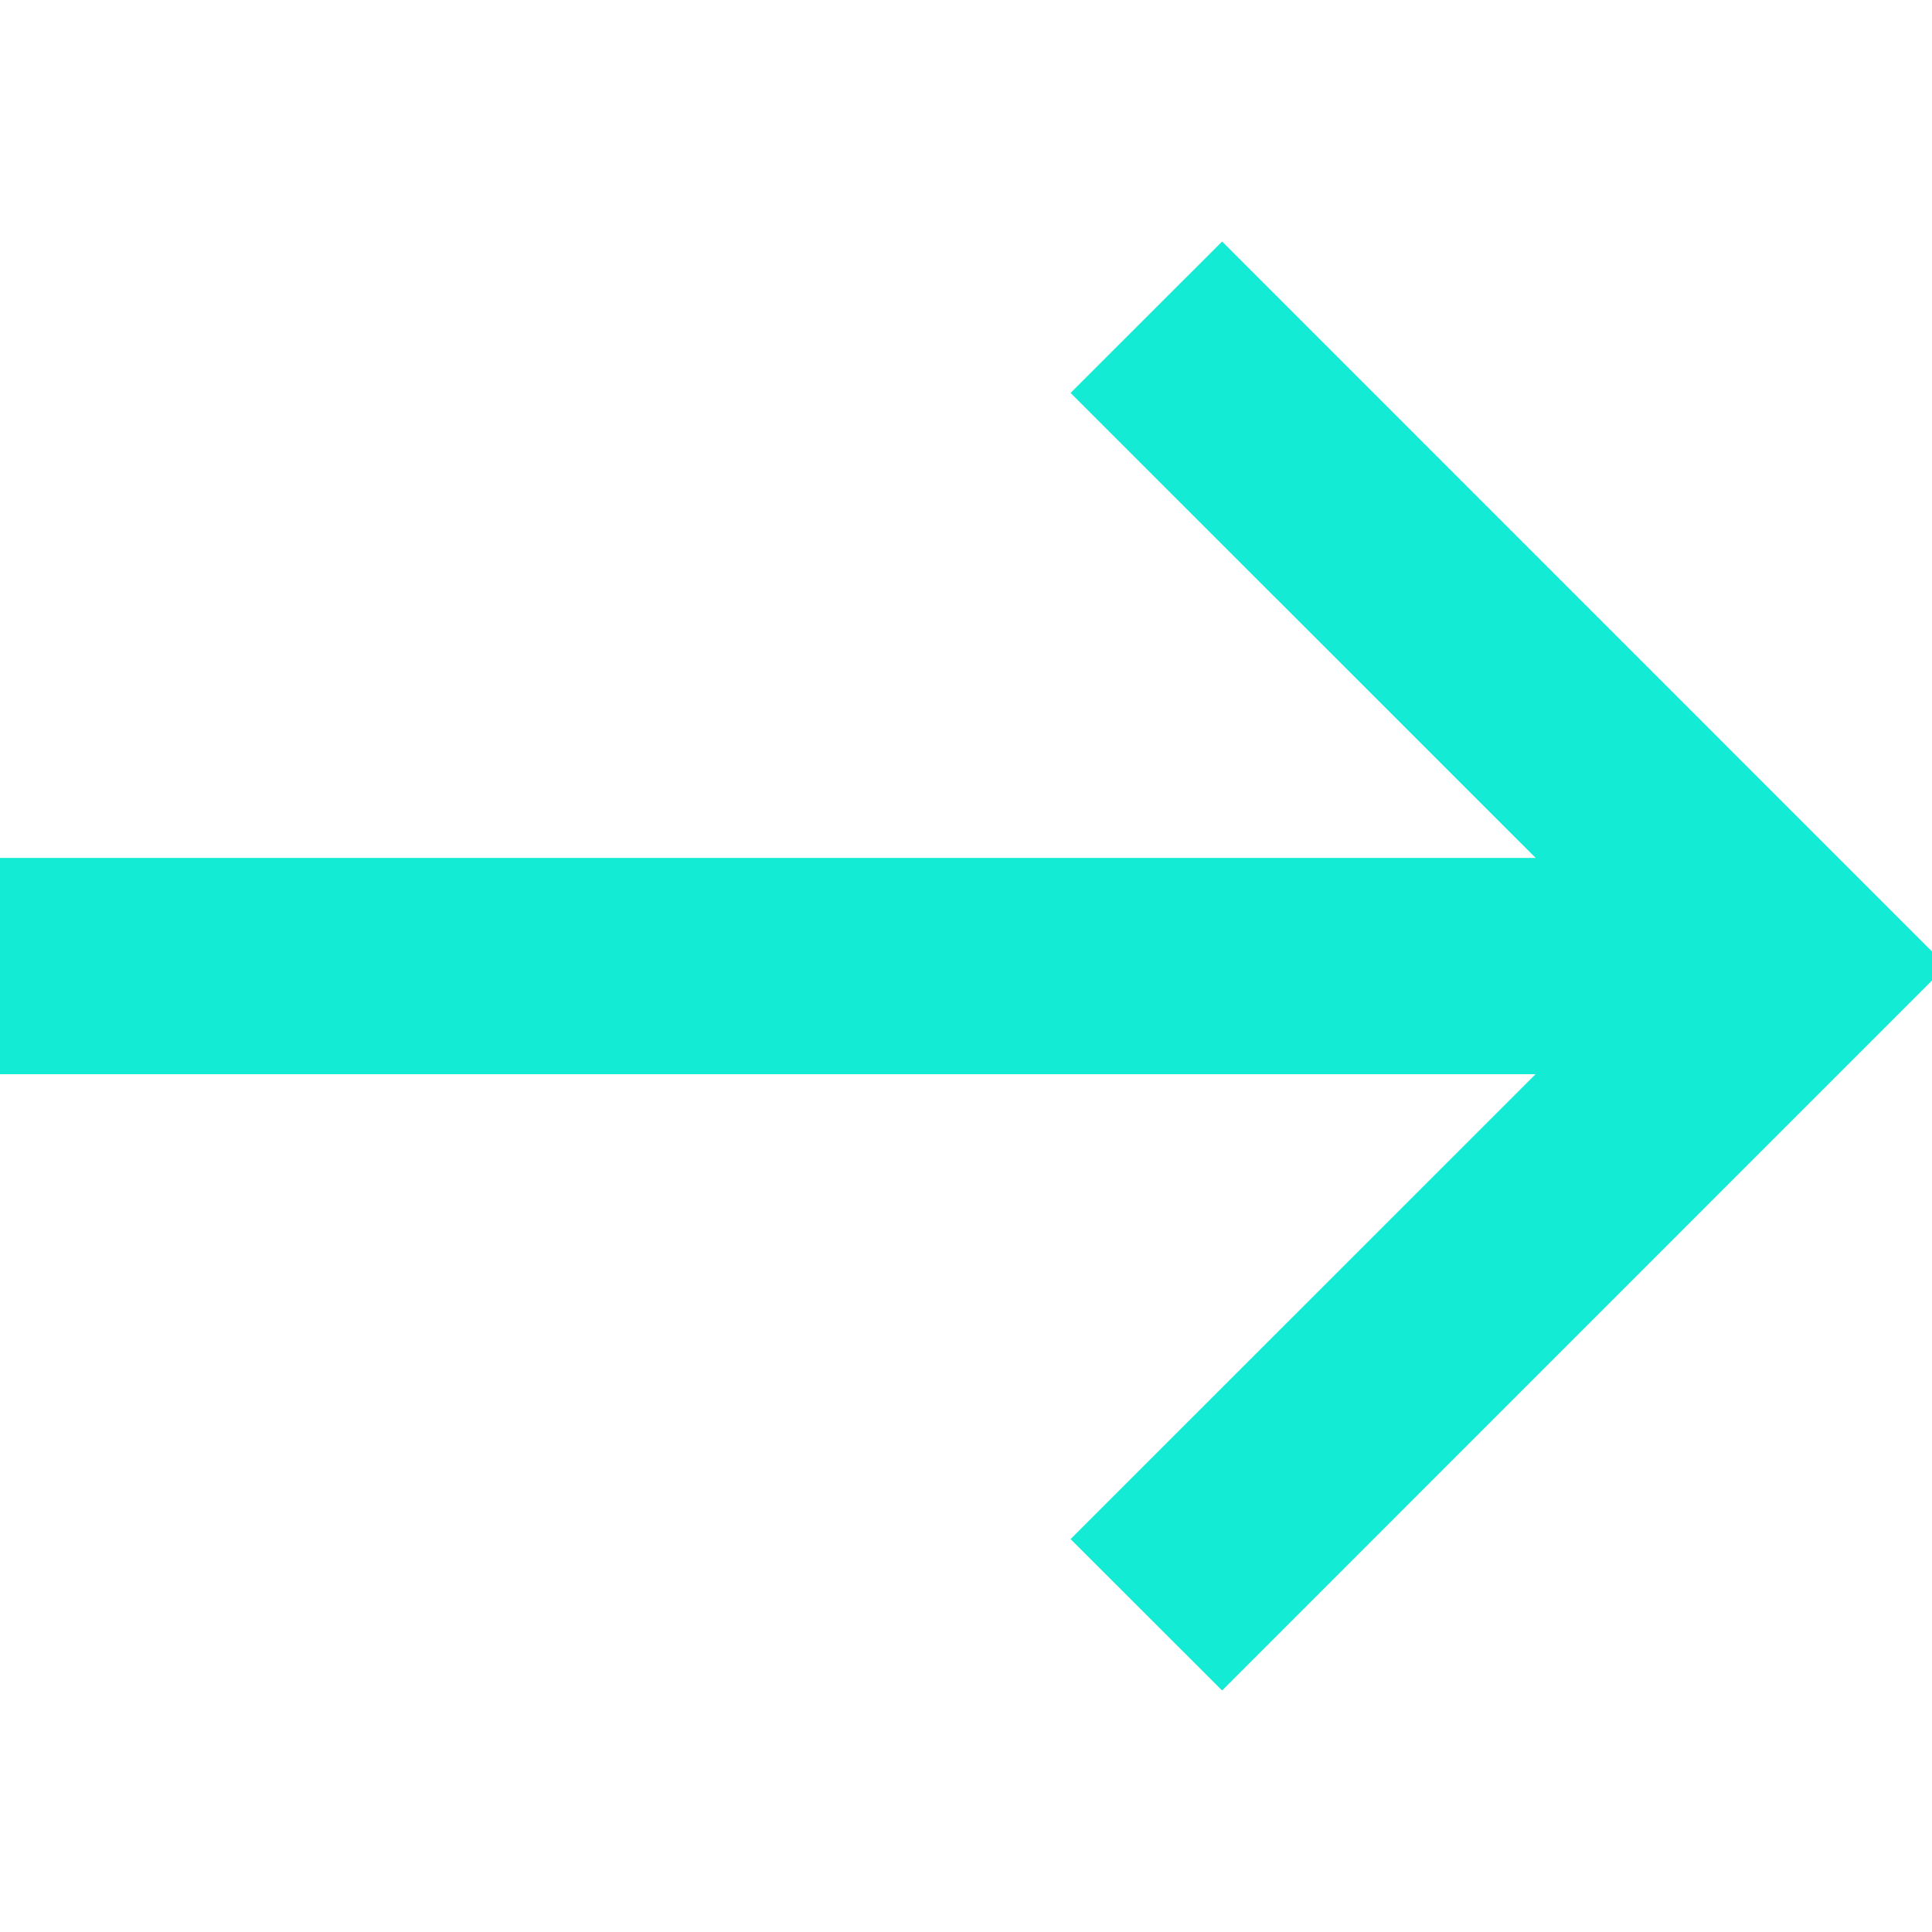 <svg xmlns="http://www.w3.org/2000/svg" width="16" height="16" viewBox="0 0 16 16" fill="none"><g clip-path="url(#clip0_2417_9831)"><path d="M0 7.105H13.971V8.896H0V7.105Z" fill="#14EBD4"></path><path d="M10.121 14L8.866 12.746L13.613 8L8.866 3.254L10.121 2L16.12 8L10.121 14Z" fill="#14EBD4"></path></g><defs><clipPath id="clip0_2417_9831"><rect width="16" height="16" fill="white"></rect></clipPath></defs></svg>